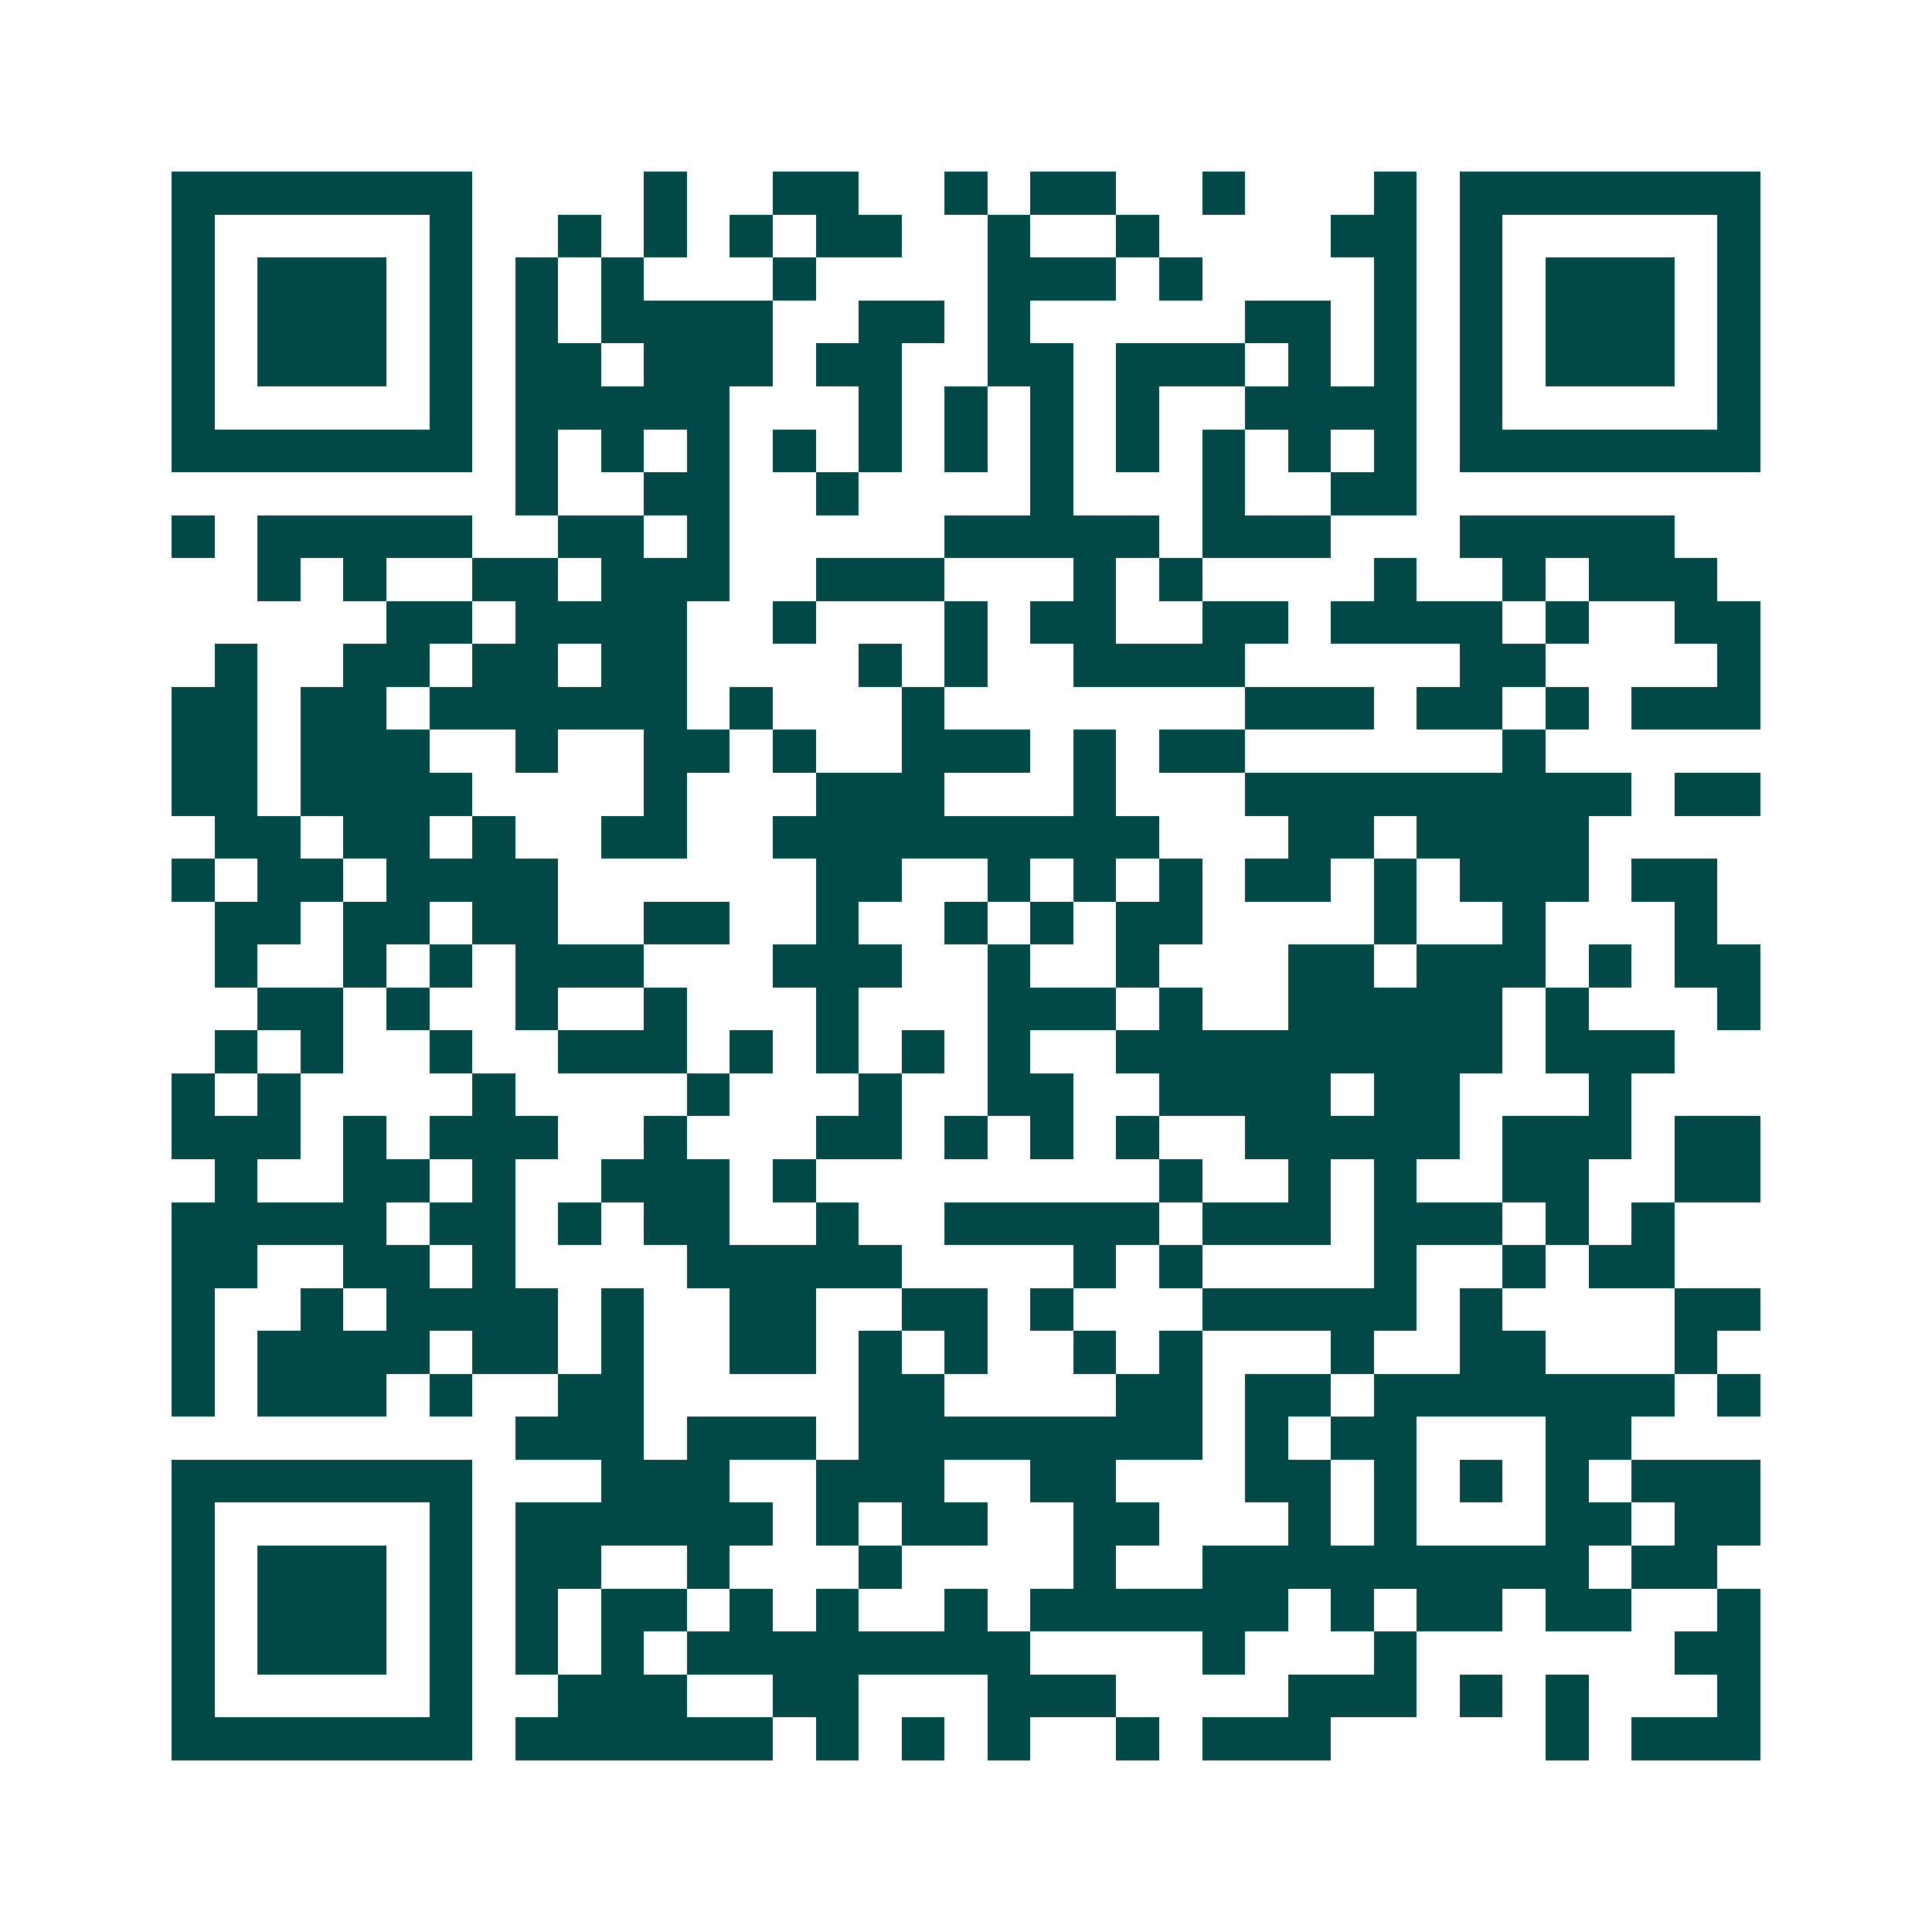 <svg xmlns="http://www.w3.org/2000/svg" width="200" height="200" viewBox="0 0 45 45" shape-rendering="crispEdges"><path fill="#ffffff" d="M0 0h45v45H0z"/><path stroke="#014847" d="M4 4.5h7m4 0h1m2 0h2m2 0h1m1 0h2m2 0h1m3 0h1m1 0h7M4 5.5h1m5 0h1m2 0h1m1 0h1m1 0h1m1 0h2m2 0h1m2 0h1m4 0h2m1 0h1m5 0h1M4 6.5h1m1 0h3m1 0h1m1 0h1m1 0h1m3 0h1m4 0h3m1 0h1m4 0h1m1 0h1m1 0h3m1 0h1M4 7.5h1m1 0h3m1 0h1m1 0h1m1 0h4m2 0h2m1 0h1m5 0h2m1 0h1m1 0h1m1 0h3m1 0h1M4 8.5h1m1 0h3m1 0h1m1 0h2m1 0h3m1 0h2m2 0h2m1 0h3m1 0h1m1 0h1m1 0h1m1 0h3m1 0h1M4 9.5h1m5 0h1m1 0h5m3 0h1m1 0h1m1 0h1m1 0h1m2 0h4m1 0h1m5 0h1M4 10.5h7m1 0h1m1 0h1m1 0h1m1 0h1m1 0h1m1 0h1m1 0h1m1 0h1m1 0h1m1 0h1m1 0h1m1 0h7M12 11.5h1m2 0h2m2 0h1m4 0h1m3 0h1m2 0h2M4 12.5h1m1 0h5m2 0h2m1 0h1m5 0h5m1 0h3m3 0h5M6 13.5h1m1 0h1m2 0h2m1 0h3m2 0h3m3 0h1m1 0h1m4 0h1m2 0h1m1 0h3M9 14.5h2m1 0h4m2 0h1m3 0h1m1 0h2m2 0h2m1 0h4m1 0h1m2 0h2M5 15.5h1m2 0h2m1 0h2m1 0h2m4 0h1m1 0h1m2 0h4m5 0h2m4 0h1M4 16.5h2m1 0h2m1 0h6m1 0h1m3 0h1m7 0h3m1 0h2m1 0h1m1 0h3M4 17.5h2m1 0h3m2 0h1m2 0h2m1 0h1m2 0h3m1 0h1m1 0h2m6 0h1M4 18.5h2m1 0h4m4 0h1m3 0h3m3 0h1m3 0h9m1 0h2M5 19.5h2m1 0h2m1 0h1m2 0h2m2 0h9m3 0h2m1 0h4M4 20.5h1m1 0h2m1 0h4m6 0h2m2 0h1m1 0h1m1 0h1m1 0h2m1 0h1m1 0h3m1 0h2M5 21.5h2m1 0h2m1 0h2m2 0h2m2 0h1m2 0h1m1 0h1m1 0h2m4 0h1m2 0h1m3 0h1M5 22.5h1m2 0h1m1 0h1m1 0h3m3 0h3m2 0h1m2 0h1m3 0h2m1 0h3m1 0h1m1 0h2M6 23.5h2m1 0h1m2 0h1m2 0h1m3 0h1m3 0h3m1 0h1m2 0h5m1 0h1m3 0h1M5 24.5h1m1 0h1m2 0h1m2 0h3m1 0h1m1 0h1m1 0h1m1 0h1m2 0h9m1 0h3M4 25.5h1m1 0h1m4 0h1m4 0h1m3 0h1m2 0h2m2 0h4m1 0h2m3 0h1M4 26.5h3m1 0h1m1 0h3m2 0h1m3 0h2m1 0h1m1 0h1m1 0h1m2 0h5m1 0h3m1 0h2M5 27.5h1m2 0h2m1 0h1m2 0h3m1 0h1m8 0h1m2 0h1m1 0h1m2 0h2m2 0h2M4 28.5h5m1 0h2m1 0h1m1 0h2m2 0h1m2 0h5m1 0h3m1 0h3m1 0h1m1 0h1M4 29.5h2m2 0h2m1 0h1m4 0h5m4 0h1m1 0h1m4 0h1m2 0h1m1 0h2M4 30.5h1m2 0h1m1 0h4m1 0h1m2 0h2m2 0h2m1 0h1m3 0h5m1 0h1m4 0h2M4 31.5h1m1 0h4m1 0h2m1 0h1m2 0h2m1 0h1m1 0h1m2 0h1m1 0h1m3 0h1m2 0h2m3 0h1M4 32.5h1m1 0h3m1 0h1m2 0h2m5 0h2m4 0h2m1 0h2m1 0h7m1 0h1M12 33.5h3m1 0h3m1 0h8m1 0h1m1 0h2m3 0h2M4 34.5h7m3 0h3m2 0h3m2 0h2m3 0h2m1 0h1m1 0h1m1 0h1m1 0h3M4 35.5h1m5 0h1m1 0h6m1 0h1m1 0h2m2 0h2m3 0h1m1 0h1m3 0h2m1 0h2M4 36.5h1m1 0h3m1 0h1m1 0h2m2 0h1m3 0h1m4 0h1m2 0h9m1 0h2M4 37.5h1m1 0h3m1 0h1m1 0h1m1 0h2m1 0h1m1 0h1m2 0h1m1 0h6m1 0h1m1 0h2m1 0h2m2 0h1M4 38.5h1m1 0h3m1 0h1m1 0h1m1 0h1m1 0h8m4 0h1m3 0h1m6 0h2M4 39.5h1m5 0h1m2 0h3m2 0h2m3 0h3m4 0h3m1 0h1m1 0h1m3 0h1M4 40.5h7m1 0h6m1 0h1m1 0h1m1 0h1m2 0h1m1 0h3m5 0h1m1 0h3"/></svg>
